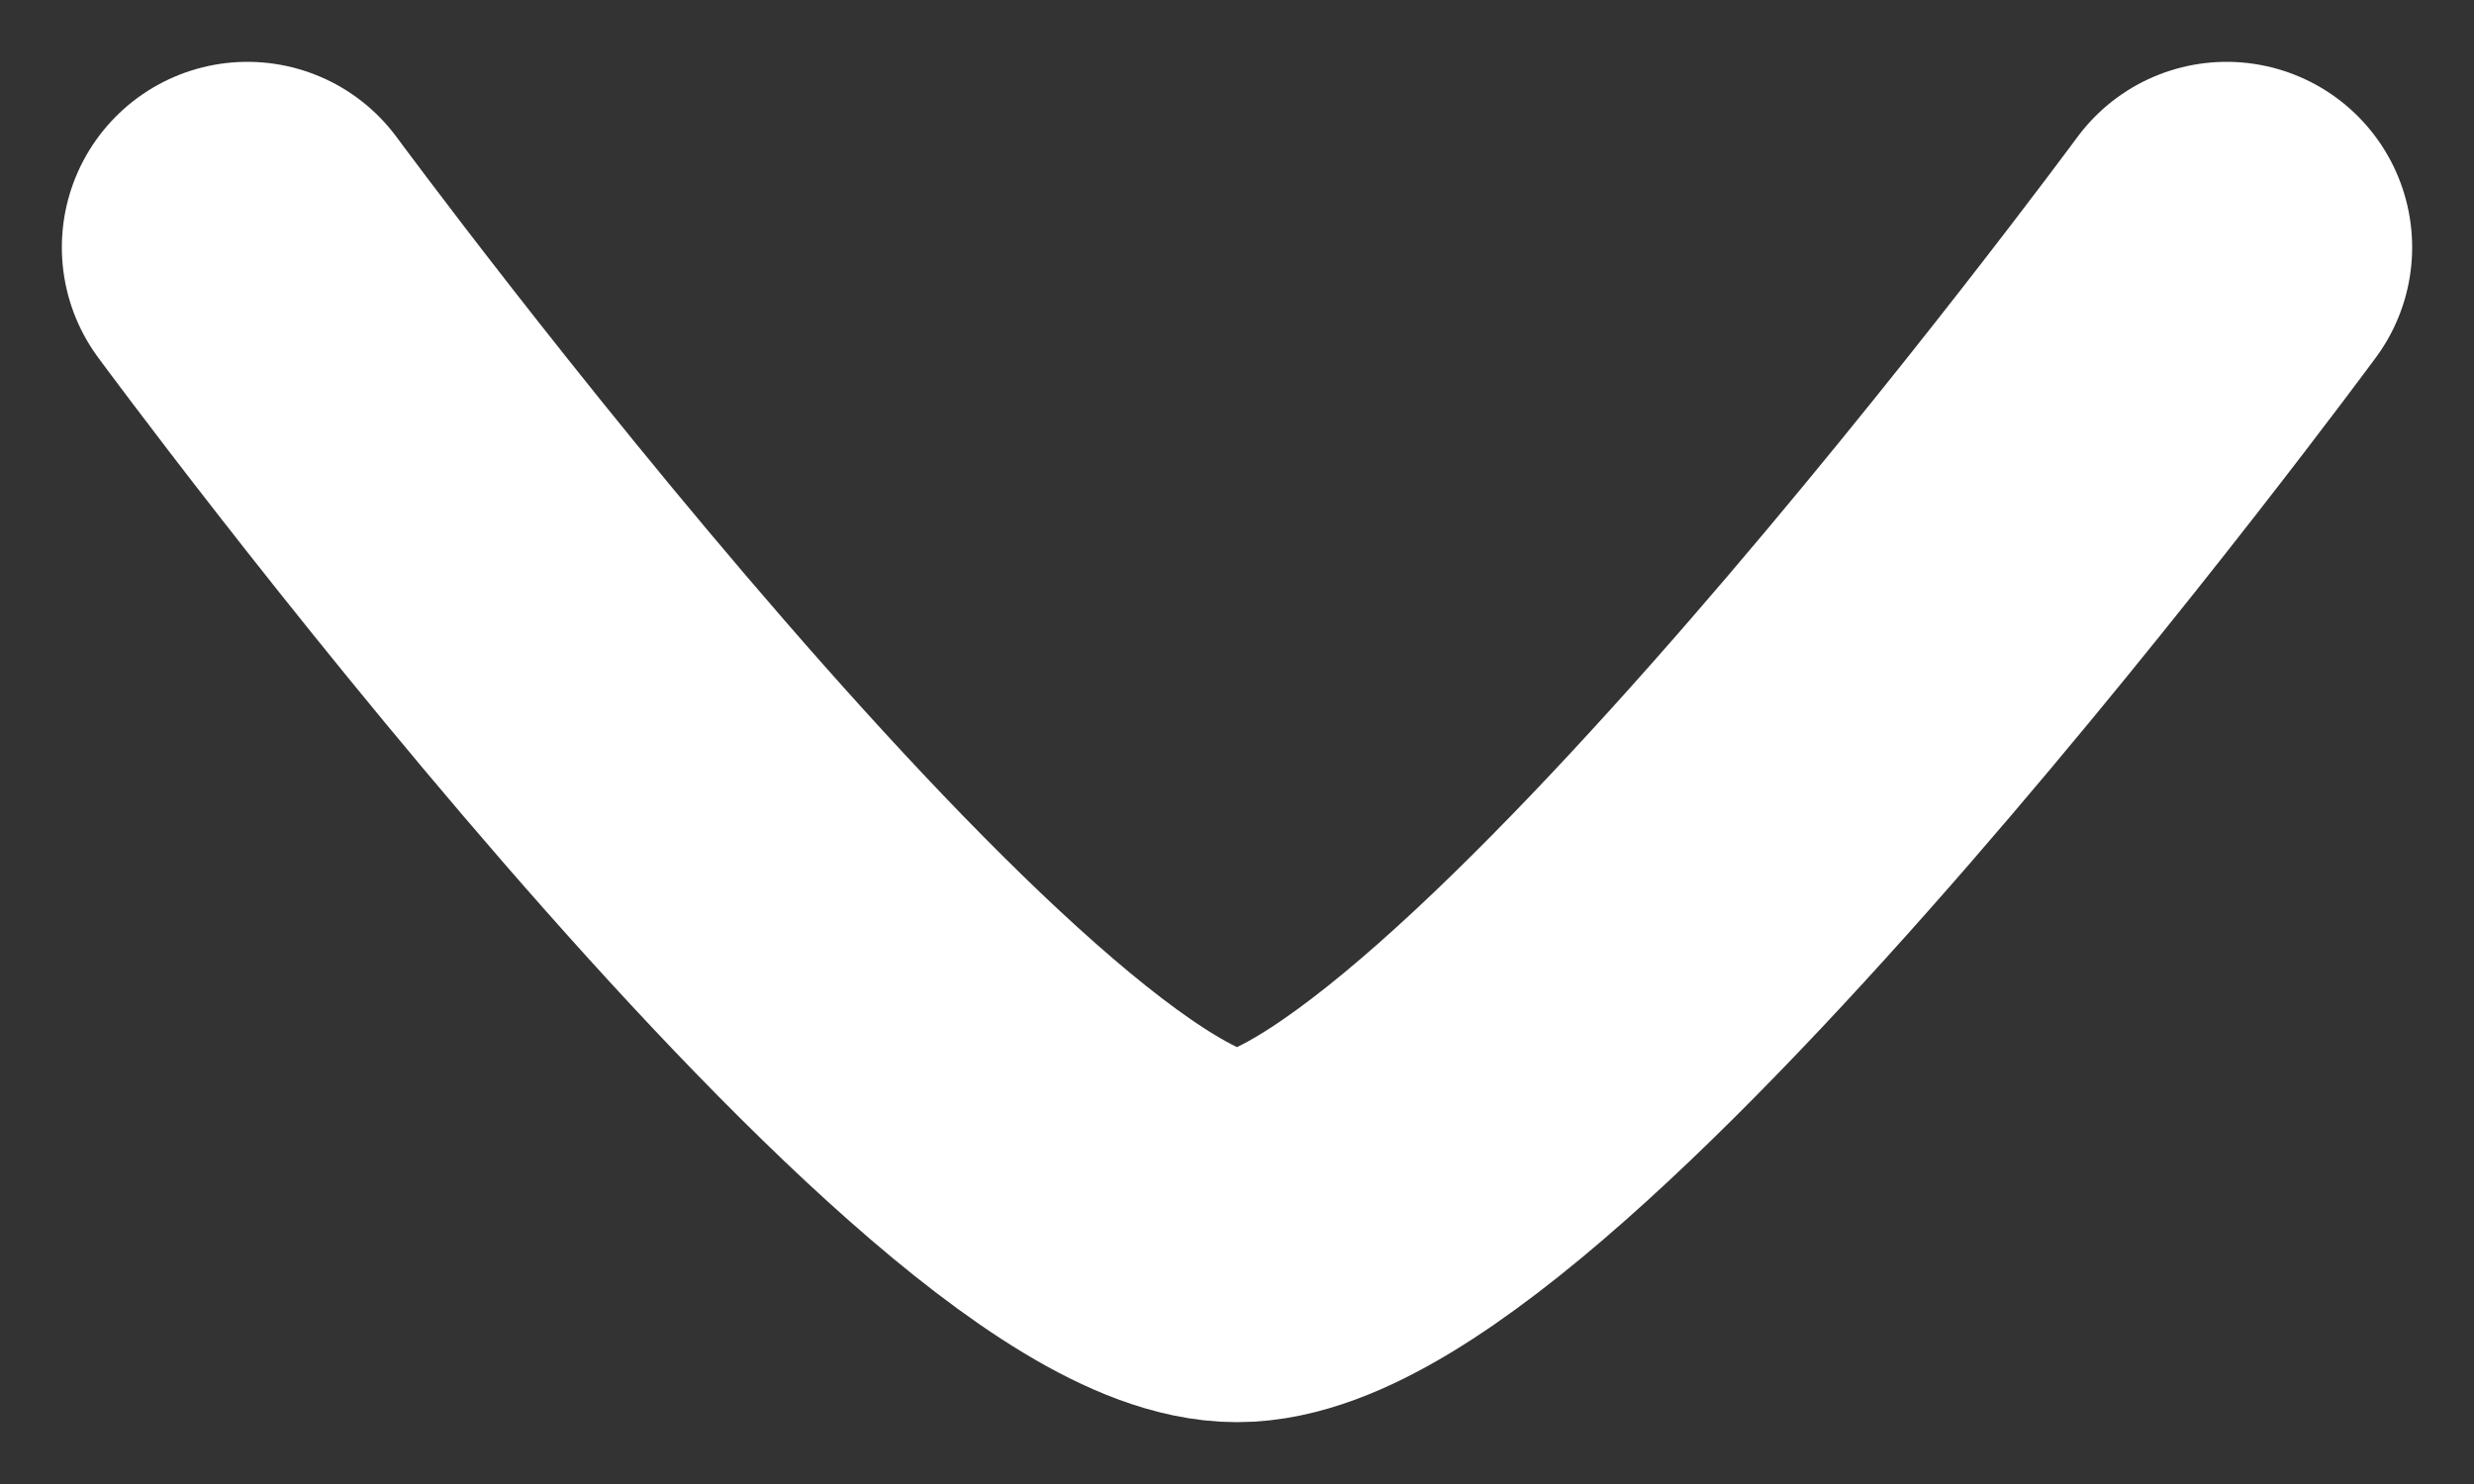 <svg width="10" height="6" viewBox="0 0 10 6" fill="none" xmlns="http://www.w3.org/2000/svg">
<rect x="0" y="0" width="10" height="6" fill="#333333" stroke="none"/>
<path d="M9 1C9 1 6.054 5 5 5C3.946 5 1 1 1 1" stroke="white" stroke-width="1.5" stroke-linecap="round" stroke-linejoin="round"/>
</svg>
